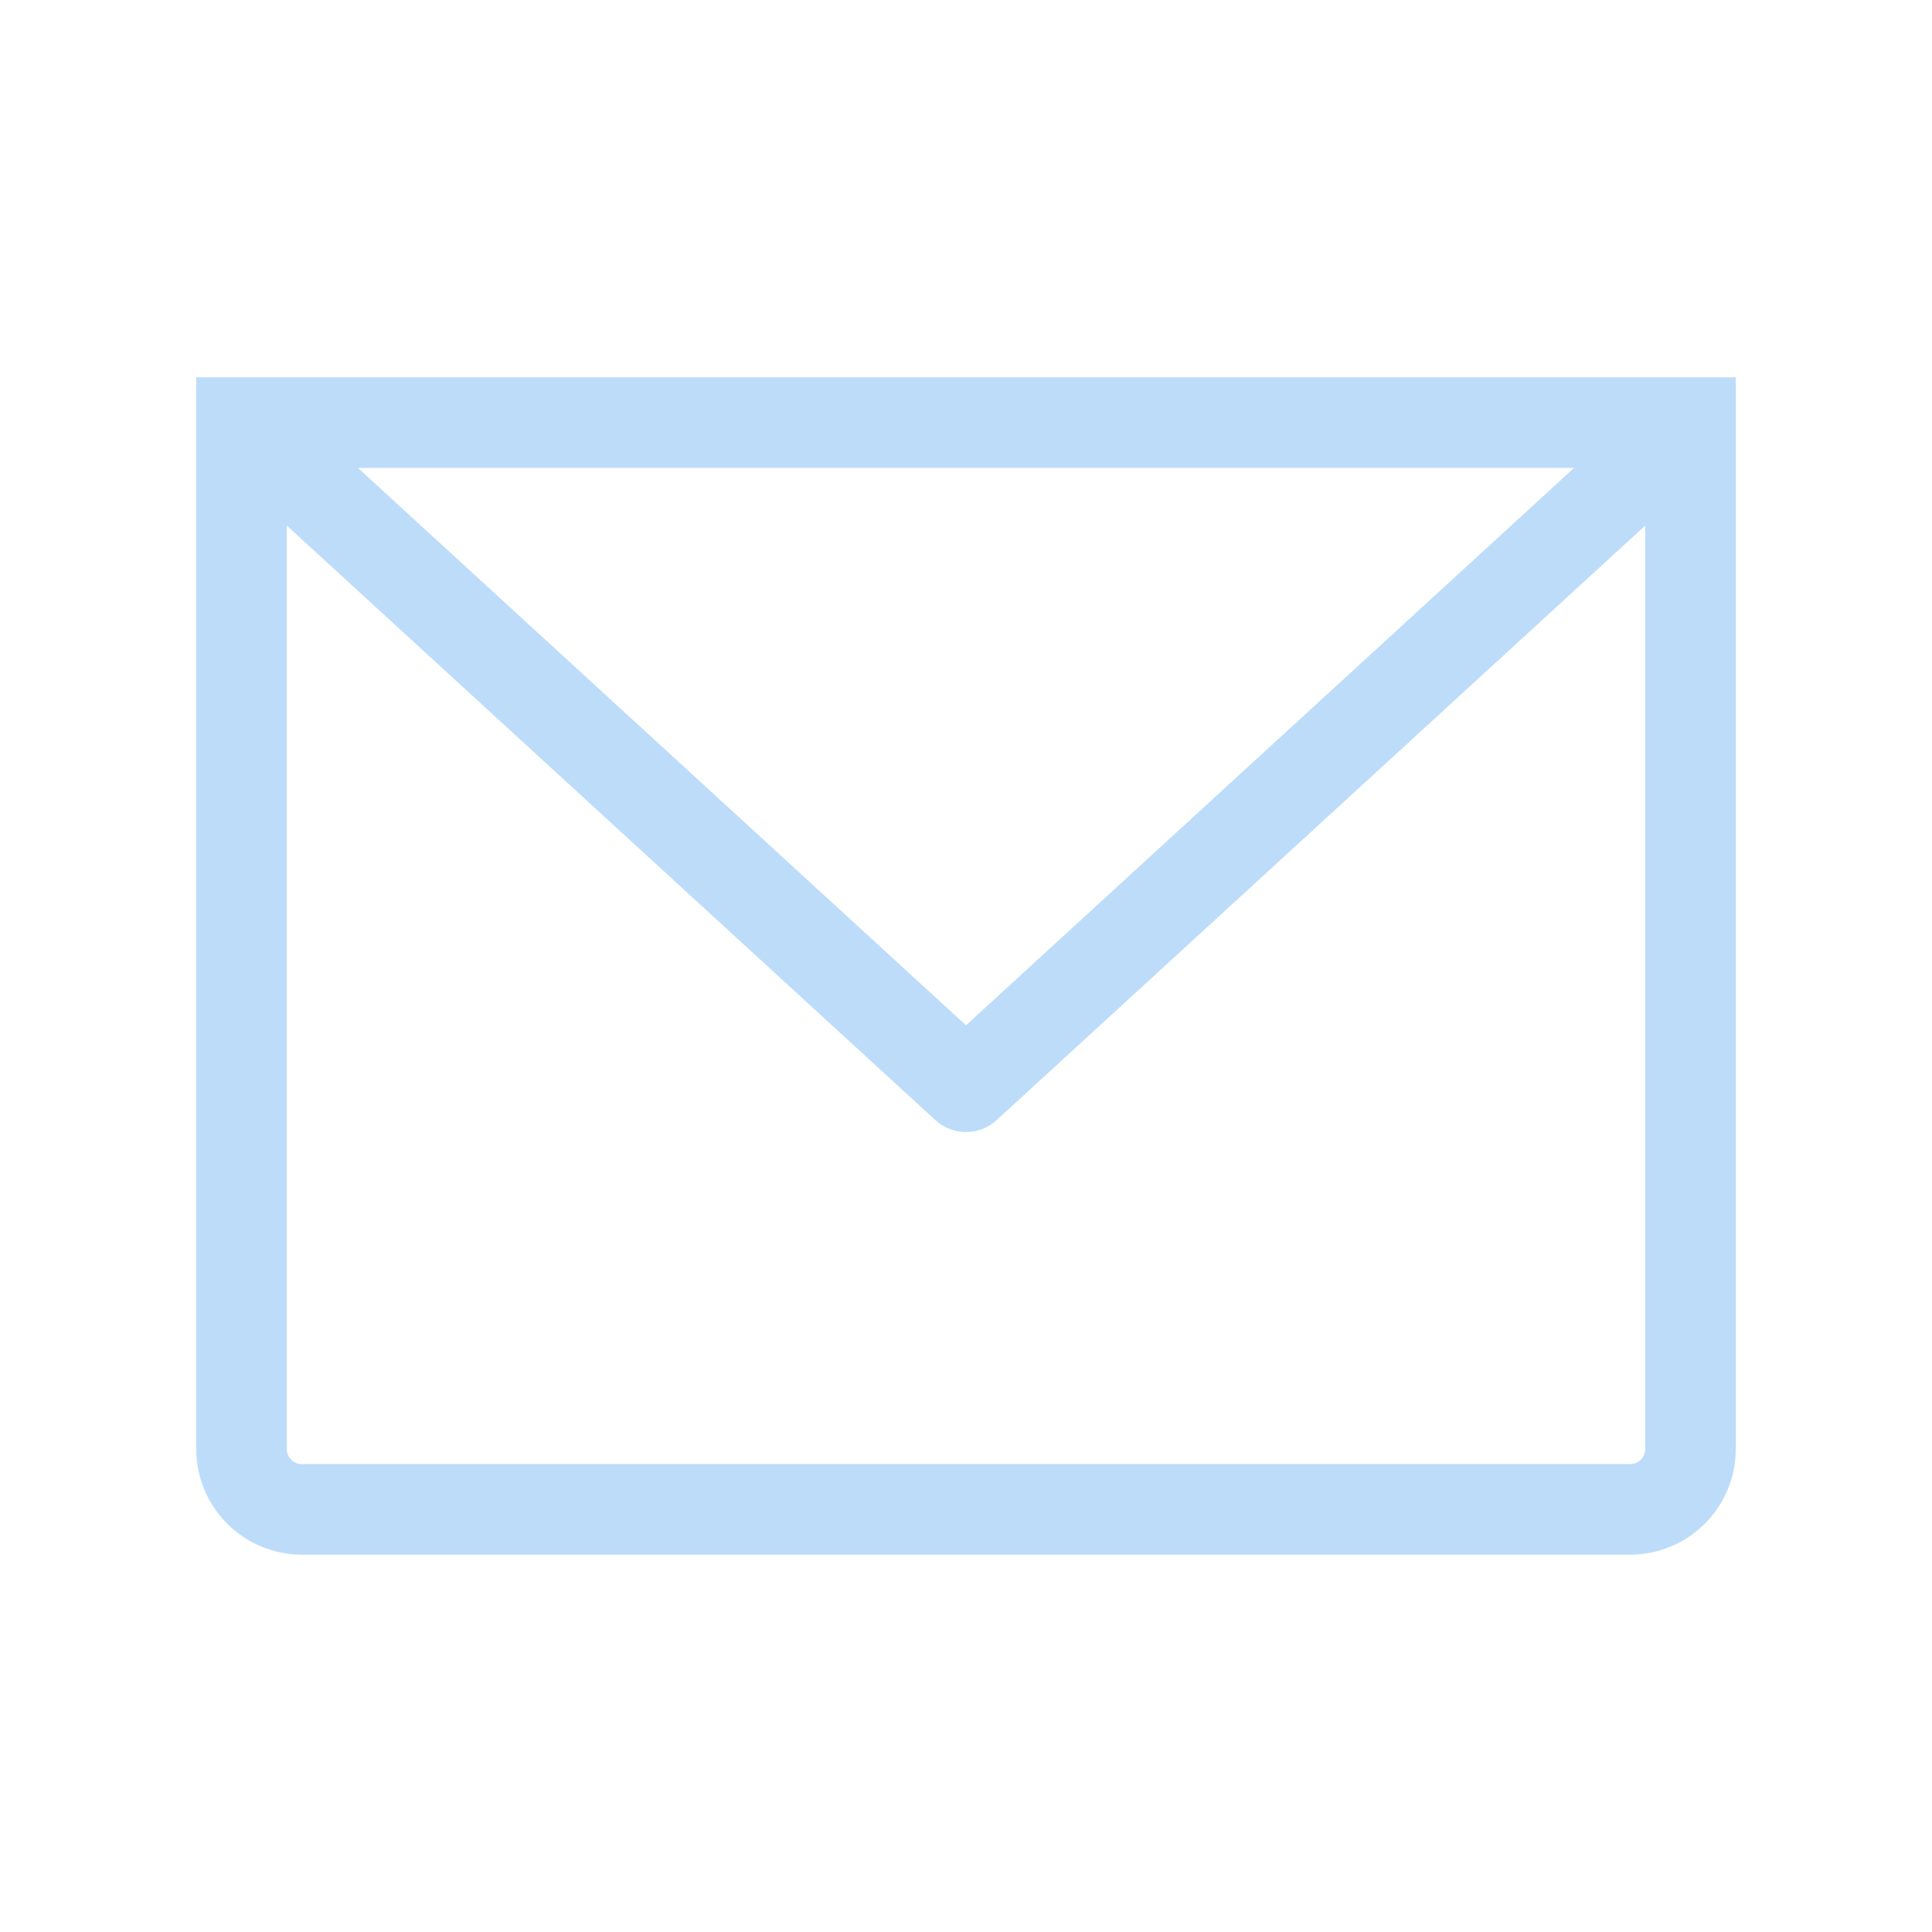 <?xml version="1.0" encoding="utf-8"?>
<svg xmlns="http://www.w3.org/2000/svg" fill="none" height="100%" overflow="visible" preserveAspectRatio="none" style="display: block;" viewBox="0 0 32 32" width="100%">
<g id="Group 636">
<g id="Vector">
</g>
<path d="M4 7V6.25H3.25V7H4ZM28 7H28.75V6.25H28V7ZM16 18L15.493 18.553C15.78 18.816 16.22 18.816 16.507 18.553L16 18ZM4 7V7.75H28V7V6.25H4V7ZM28 7H27.25V24H28H28.75V7H28ZM28 24H27.25C27.25 24.066 27.224 24.13 27.177 24.177L27.707 24.707L28.237 25.237C28.566 24.909 28.75 24.464 28.75 24H28ZM27.707 24.707L27.177 24.177C27.13 24.224 27.066 24.25 27 24.25V25V25.75C27.464 25.75 27.909 25.566 28.237 25.237L27.707 24.707ZM27 25V24.25H5V25V25.75H27V25ZM5 25V24.25C4.934 24.25 4.87 24.224 4.823 24.177L4.293 24.707L3.763 25.237C4.091 25.566 4.536 25.75 5 25.75V25ZM4.293 24.707L4.823 24.177C4.776 24.13 4.75 24.066 4.75 24H4H3.25C3.25 24.464 3.434 24.909 3.763 25.237L4.293 24.707ZM4 24H4.75V7H4H3.25V24H4ZM28 7L27.493 6.447L15.493 17.447L16 18L16.507 18.553L28.507 7.553L28 7ZM16 18L16.507 17.447L4.507 6.447L4 7L3.493 7.553L15.493 18.553L16 18Z" fill="#BDDCFA" id="Vector_2"/>
</g>
</svg>